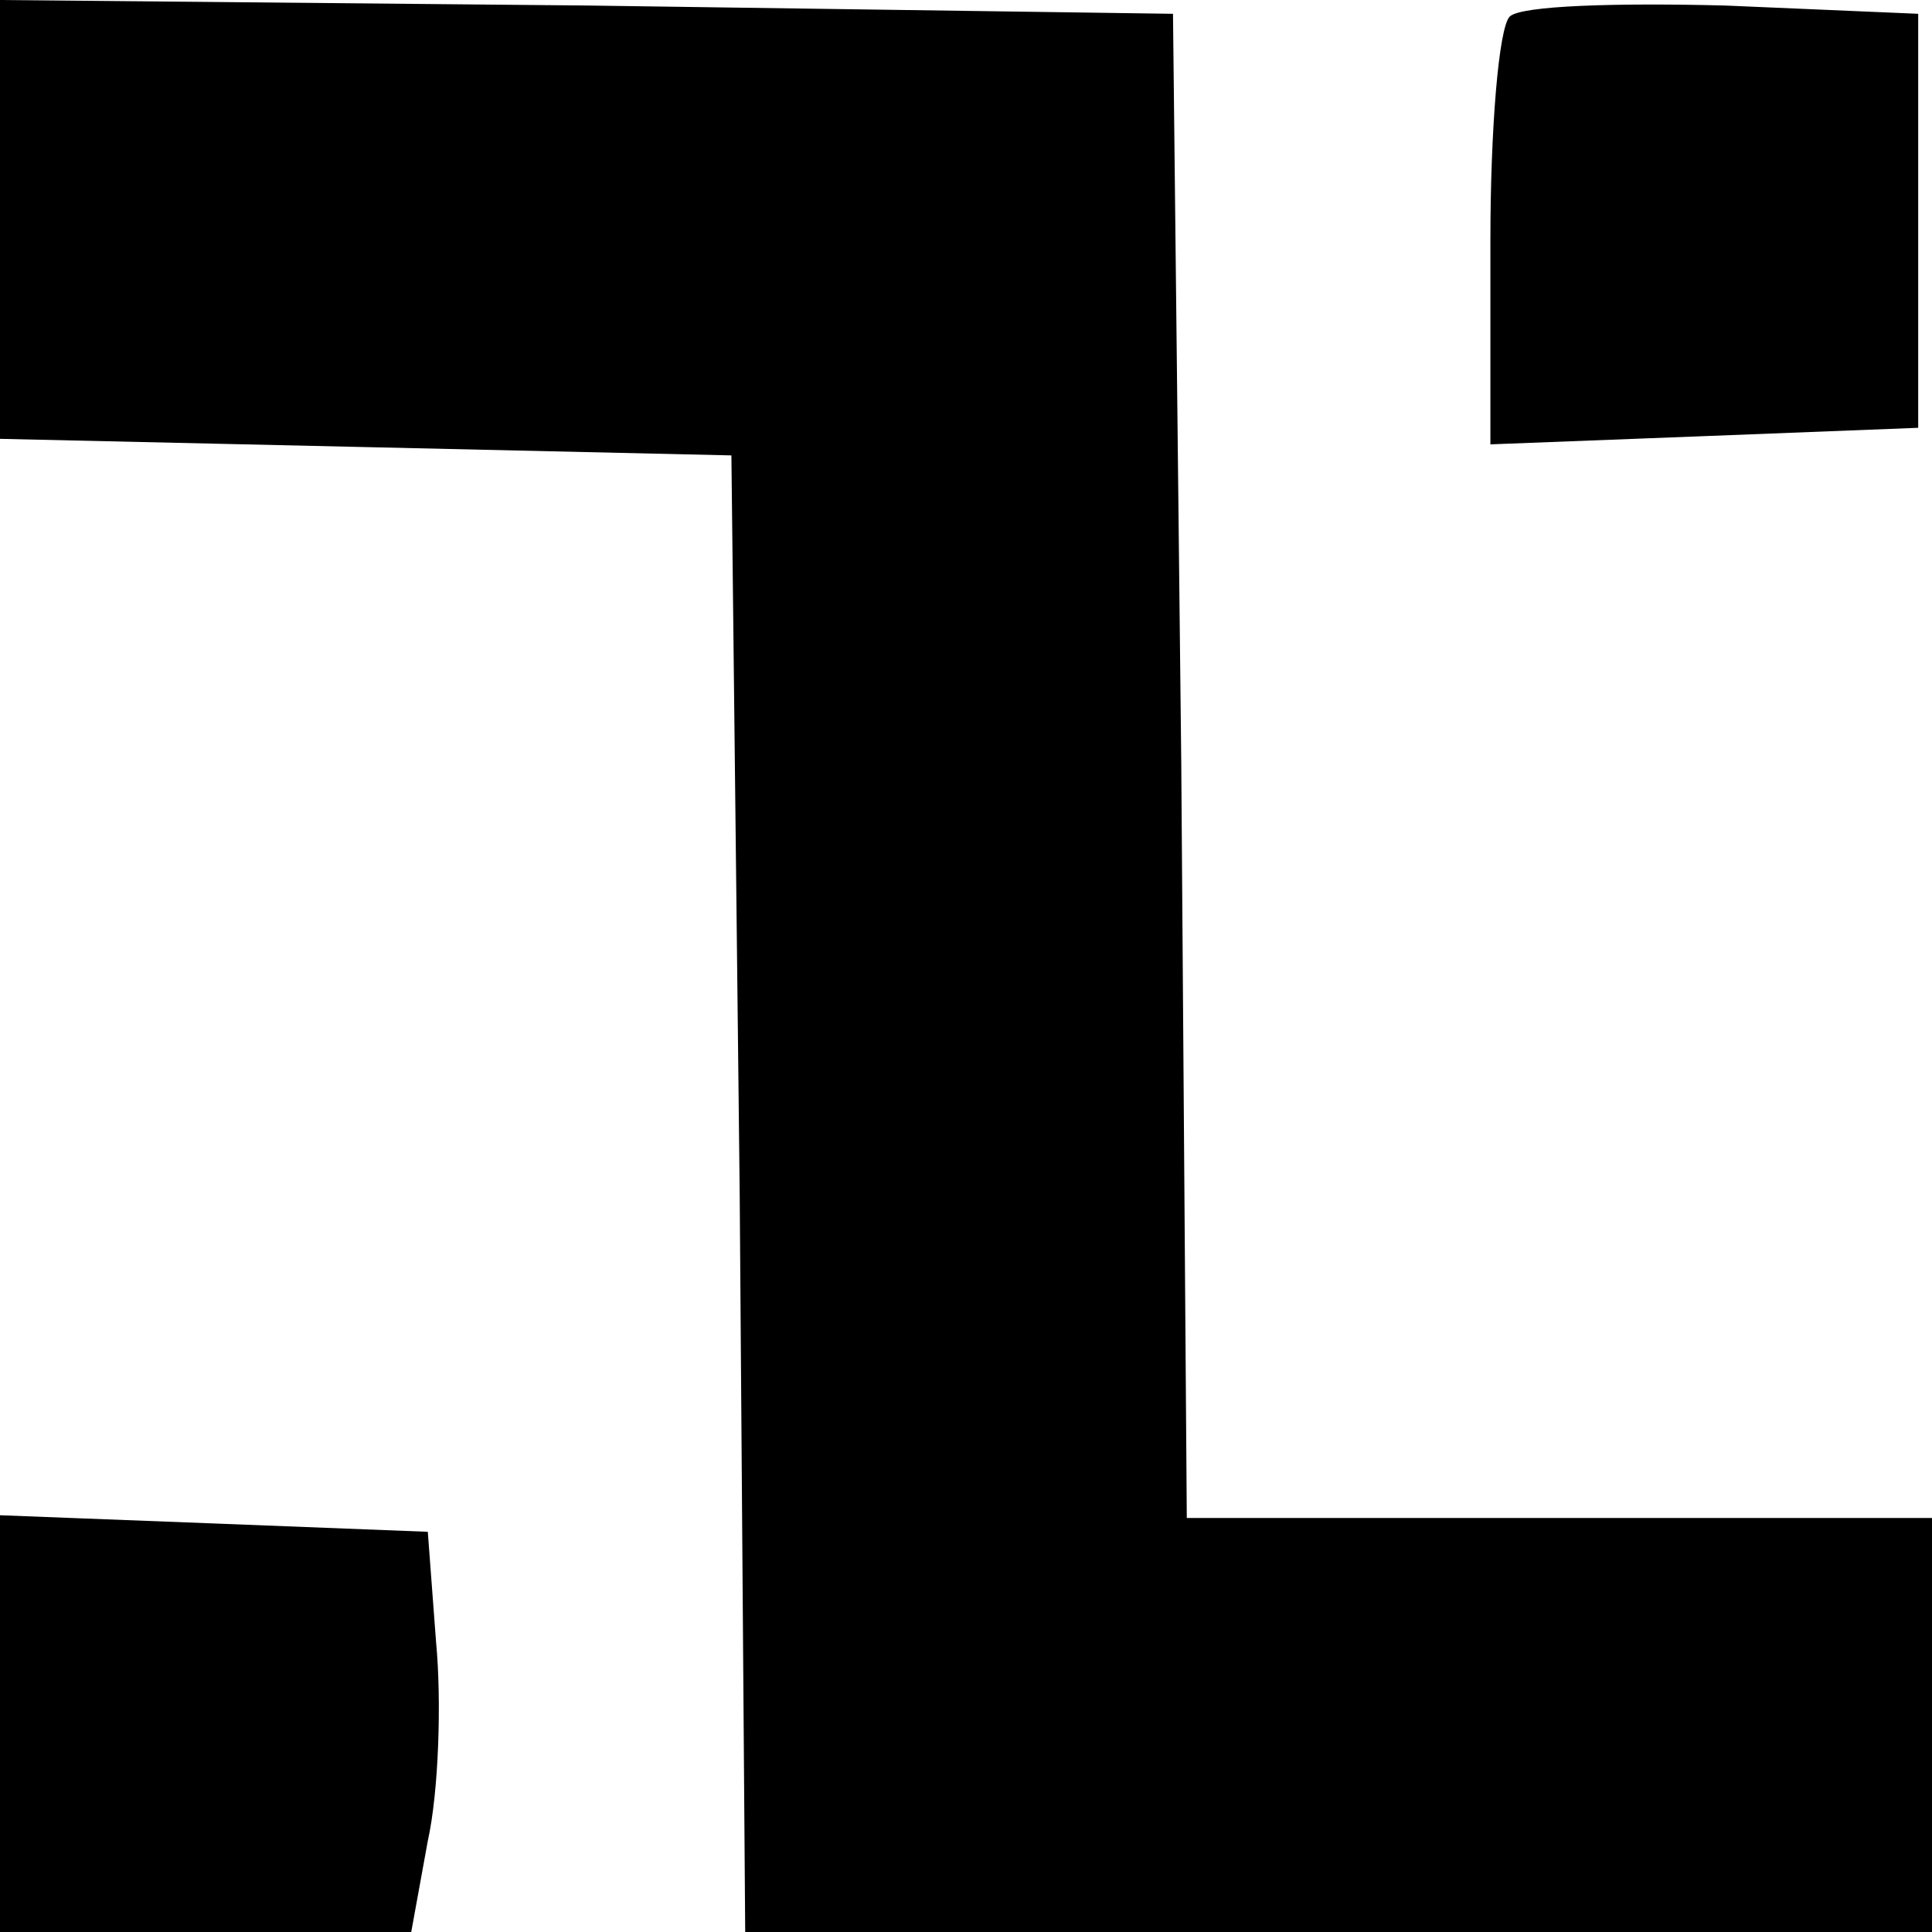 <?xml version="1.0" encoding="UTF-8" standalone="no"?>
<svg
   version="1.0"
   width="70pt"
   height="70pt"
   viewBox="0 0 70 70"
   preserveAspectRatio="xMidYMid"
   id="svg15"
   sodipodi:docname="infermatic.svg"
   inkscape:version="1.3 (0e150ed, 2023-07-21)"
   xmlns:inkscape="http://www.inkscape.org/namespaces/inkscape"
   xmlns:sodipodi="http://sodipodi.sourceforge.net/DTD/sodipodi-0.dtd"
   xmlns="http://www.w3.org/2000/svg"
   xmlns:svg="http://www.w3.org/2000/svg">
  <defs
     id="defs15" />
  <sodipodi:namedview
     id="namedview15"
     pagecolor="#ffffff"
     bordercolor="#000000"
     borderopacity="0.25"
     inkscape:showpageshadow="2"
     inkscape:pageopacity="0.0"
     inkscape:pagecheckerboard="0"
     inkscape:deskcolor="#d1d1d1"
     inkscape:document-units="pt"
     inkscape:zoom="0.75112613"
     inkscape:cx="306.2069"
     inkscape:cy="50.590705"
     inkscape:window-width="1312"
     inkscape:window-height="449"
     inkscape:window-x="0"
     inkscape:window-y="38"
     inkscape:window-maximized="0"
     inkscape:current-layer="svg15" />
  <path
     id="path15"
     d="m 1030,375 v -75 h 75 74 l 6,33 c 4,18 5,51 3,72 l -3,40 -77,3 -78,3 z m 547,619 c -4,-4 -7,-41 -7,-81 v -74 l 78,3 77,3 v 75 75 l -70,3 c -39,1 -74,0 -78,-4 z m -547,-74 v -79 l 133,-3 132,-3 3,-267 2,-268 h 215 215 v 75 75 h -135 -135 l -2,273 -3,272 -212,3 -213,2 z"
     transform="matrix(0.1,0,0,-0.1,-103,100)" />
</svg>

